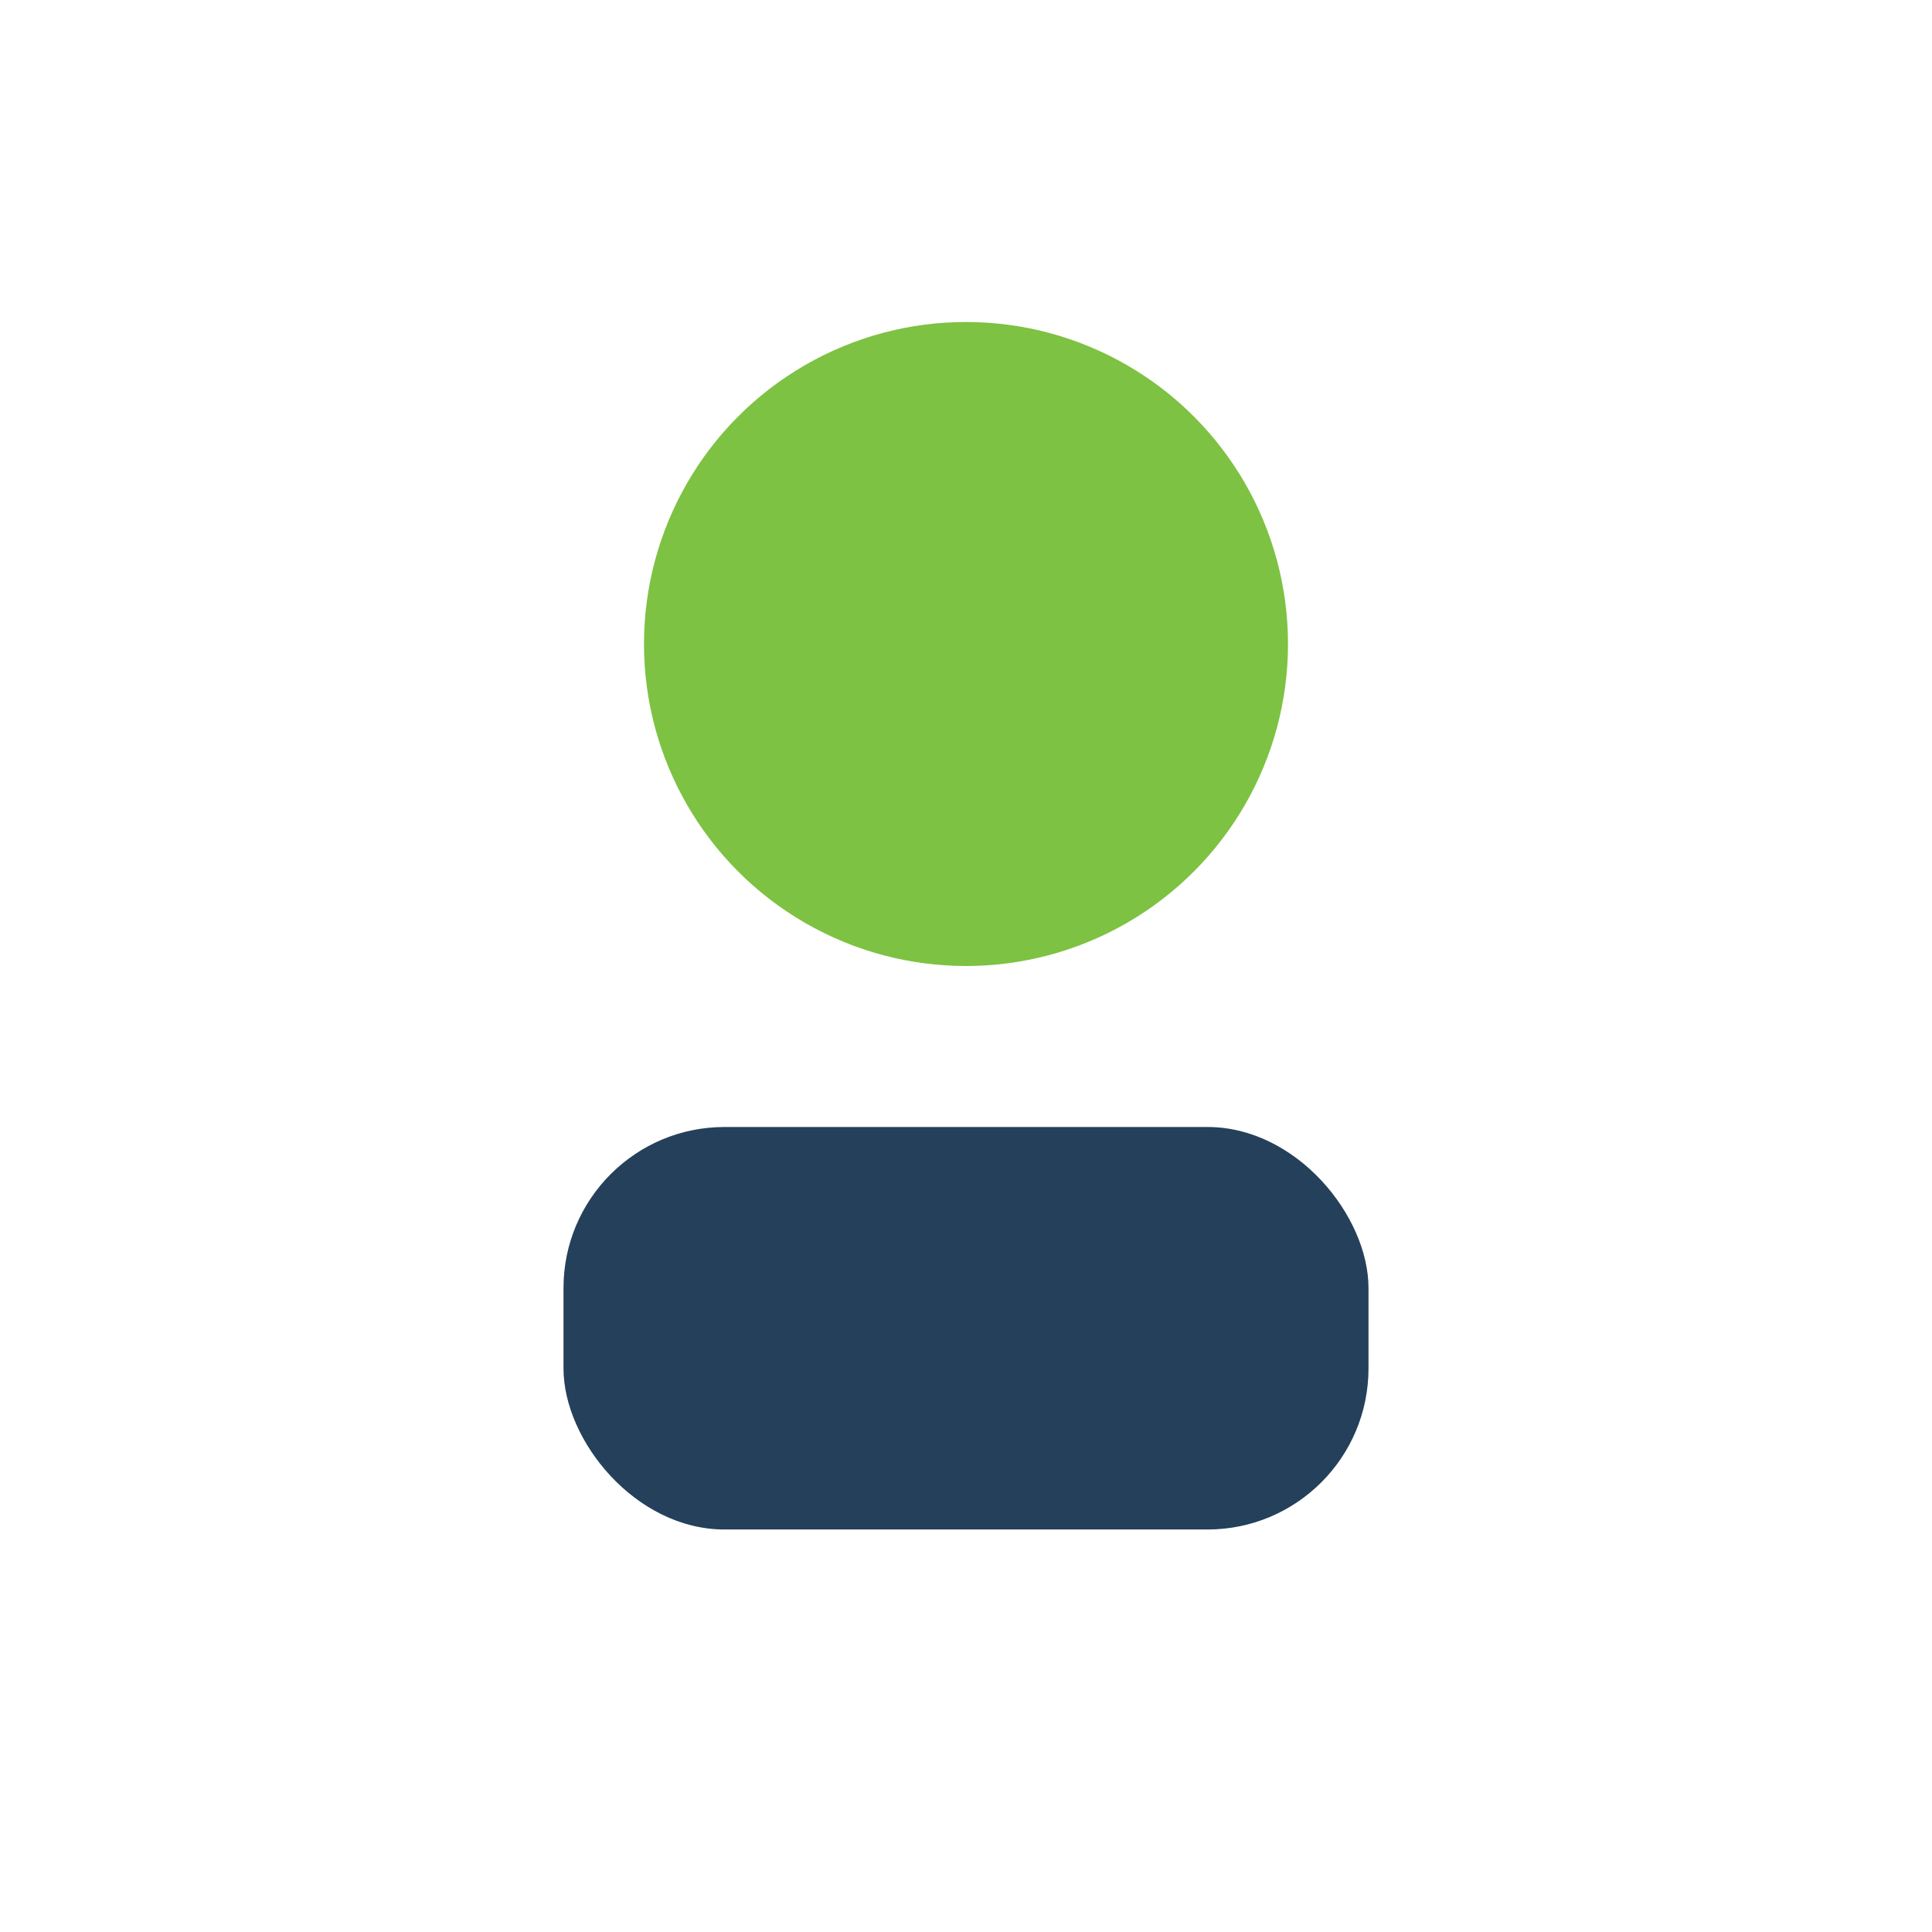 <?xml version="1.0" encoding="UTF-8"?>
<svg xmlns="http://www.w3.org/2000/svg" width="24" height="24" viewBox="0 0 24 24"><circle cx="12" cy="8" r="4" fill="#7DC242"/><rect x="7" y="14" width="10" height="5" rx="2" fill="#25405A"/></svg>